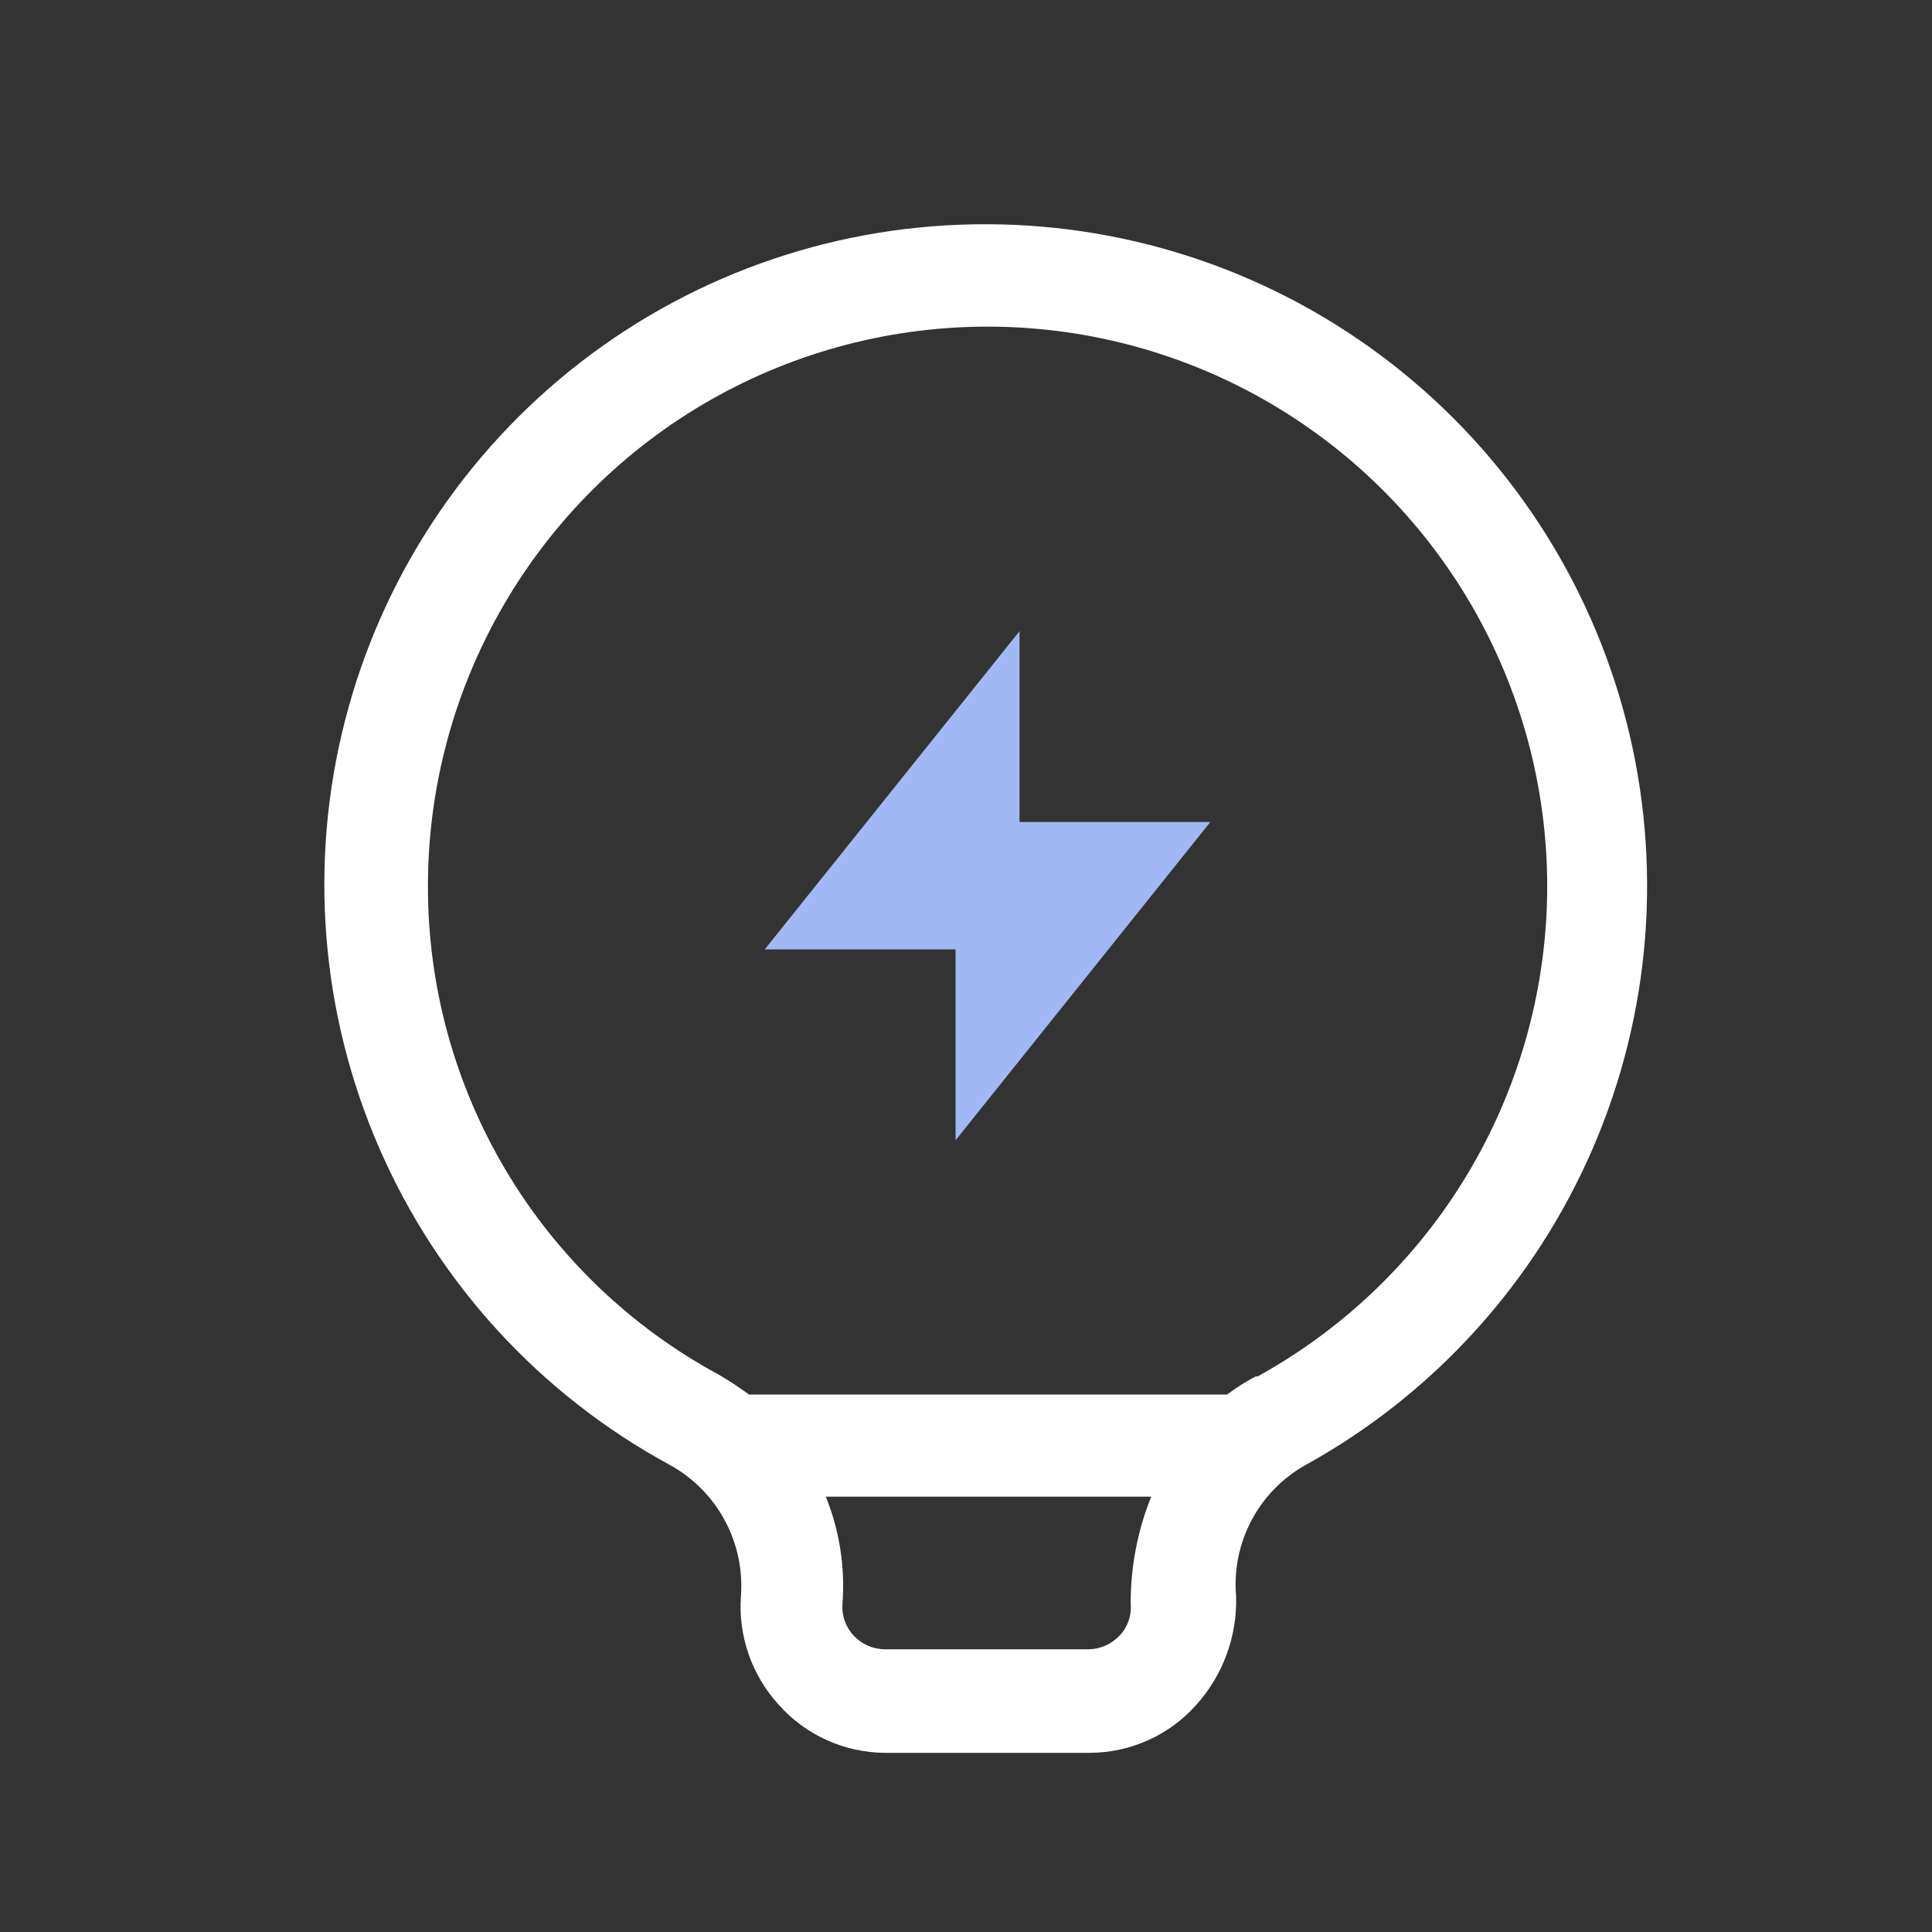 <svg width="30" height="30" viewBox="0 0 30 30" fill="none" xmlns="http://www.w3.org/2000/svg">
<rect x="0" y="0" width="30" height="30" fill="#333333" stroke="none"/>
<path d="M15.335 3.482C13.051 3.472 10.829 4.224 9.022 5.62C7.215 7.016 5.925 8.975 5.358 11.187C4.79 13.399 4.978 15.737 5.89 17.83C6.802 19.924 8.387 21.653 10.393 22.743C10.756 22.941 11.054 23.239 11.251 23.602C11.448 23.964 11.536 24.376 11.505 24.788C11.483 25.095 11.525 25.403 11.627 25.694C11.729 25.984 11.889 26.251 12.097 26.477C12.303 26.708 12.556 26.893 12.838 27.02C13.12 27.148 13.425 27.215 13.734 27.218H16.935C17.244 27.215 17.55 27.148 17.832 27.02C18.114 26.893 18.366 26.708 18.572 26.477C18.991 26.014 19.214 25.405 19.194 24.781C19.159 24.372 19.244 23.962 19.437 23.601C19.63 23.239 19.924 22.941 20.283 22.743C22.272 21.64 23.839 19.909 24.738 17.82C25.638 15.731 25.819 13.403 25.253 11.2C24.687 8.997 23.406 7.045 21.611 5.648C19.816 4.251 17.609 3.489 15.335 3.482ZM17.557 24.899C17.566 24.989 17.555 25.08 17.525 25.166C17.496 25.251 17.449 25.33 17.387 25.395C17.325 25.462 17.25 25.515 17.168 25.552C17.085 25.589 16.996 25.609 16.905 25.61H13.734C13.644 25.609 13.555 25.589 13.472 25.552C13.389 25.515 13.315 25.462 13.253 25.395C13.192 25.329 13.145 25.251 13.116 25.165C13.086 25.08 13.075 24.989 13.082 24.899C13.124 24.333 13.036 23.766 12.823 23.24H17.876C17.664 23.767 17.556 24.331 17.557 24.899ZM19.498 21.373C19.343 21.455 19.194 21.549 19.054 21.654H11.63C11.478 21.542 11.32 21.438 11.156 21.343C9.79 20.604 8.649 19.508 7.854 18.172C7.06 16.837 6.642 15.311 6.645 13.757C6.645 12.224 7.051 10.719 7.822 9.394C8.592 8.069 9.699 6.971 11.03 6.212C12.362 5.453 13.87 5.06 15.403 5.072C16.935 5.084 18.437 5.501 19.757 6.281C21.076 7.061 22.166 8.176 22.915 9.513C23.664 10.85 24.047 12.361 24.024 13.893C24 15.426 23.572 16.925 22.783 18.238C21.993 19.552 20.87 20.633 19.528 21.373H19.498Z" fill="white"/>
<path fill-rule="evenodd" clip-rule="evenodd" d="M15.831 14.742V9.801L11.875 14.742H15.831Z" fill="#A0B9F5"/>
<path fill-rule="evenodd" clip-rule="evenodd" d="M14.838 12.764V17.706L18.794 12.764H14.838Z" fill="#A0B9F5"/>
</svg>
